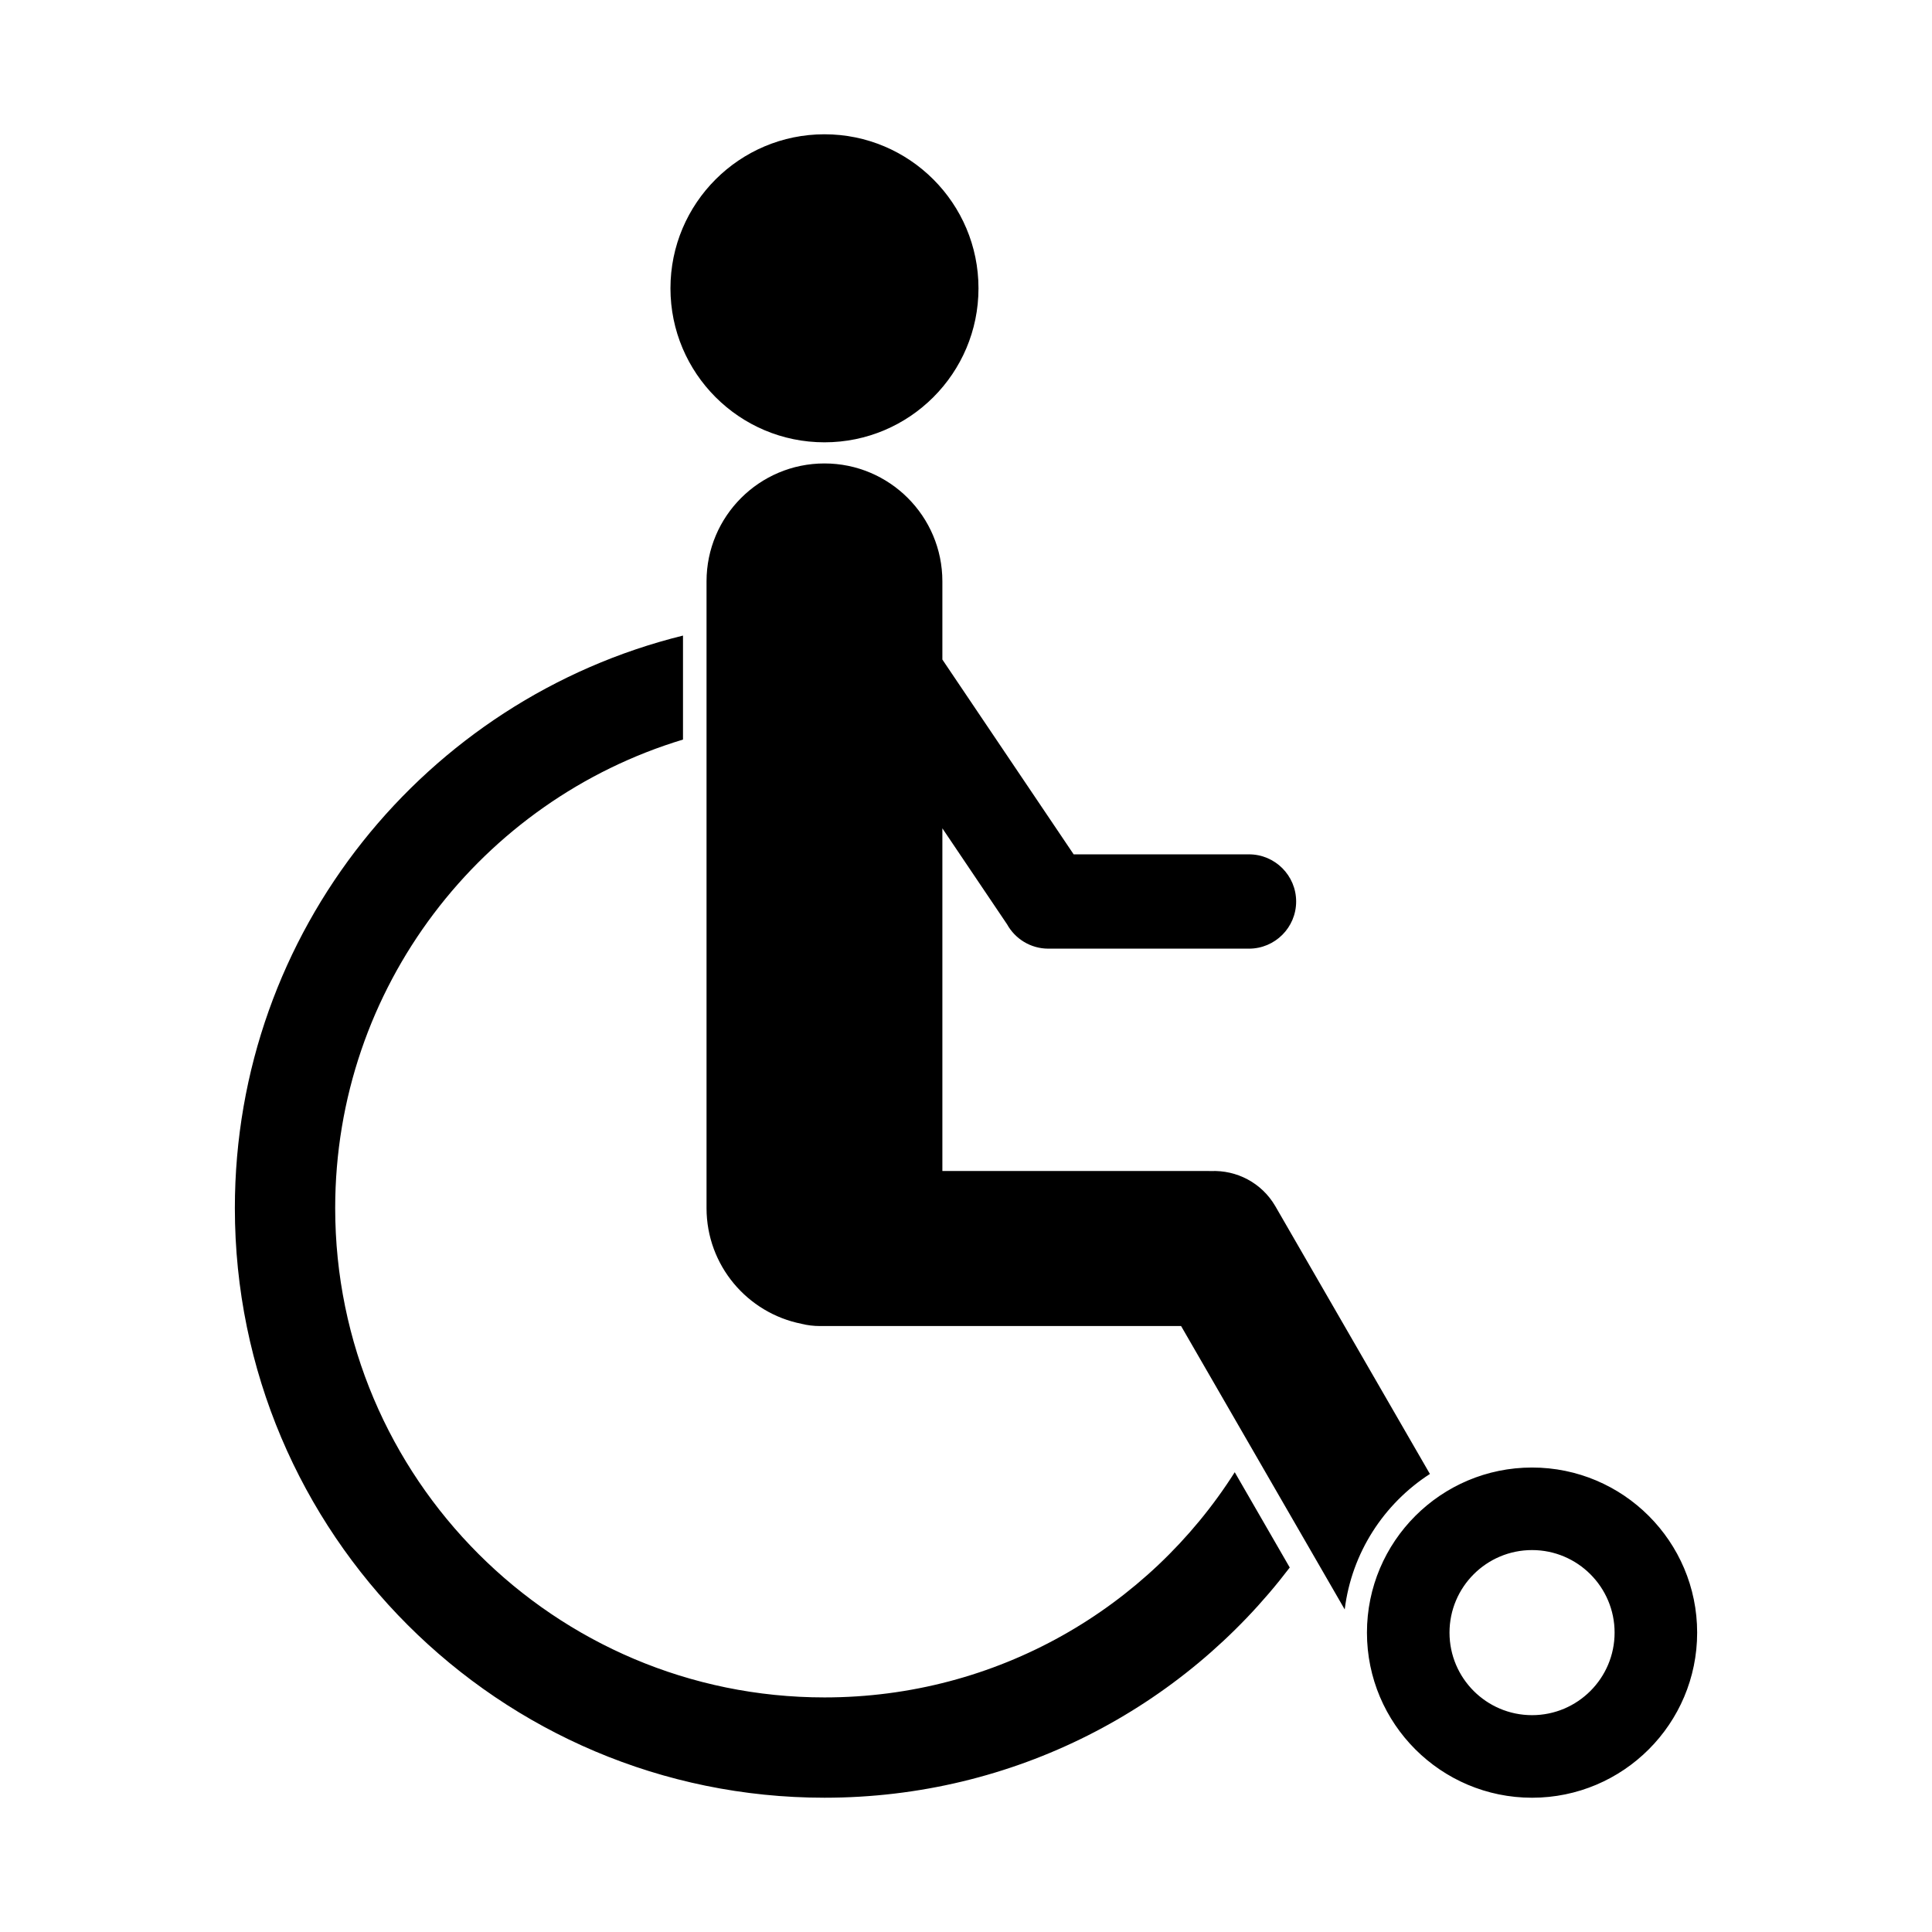 <?xml version="1.0" encoding="UTF-8"?>
<!-- Uploaded to: SVG Repo, www.svgrepo.com, Generator: SVG Repo Mixer Tools -->
<svg fill="#000000" width="800px" height="800px" version="1.1" viewBox="144 144 512 512" xmlns="http://www.w3.org/2000/svg">
 <path d="m550.01 532.91c24.145 0 43.754 19.609 43.754 43.754 0 24.152-19.609 43.754-43.754 43.754-24.152 0-43.754-19.602-43.754-43.754 0-24.145 19.602-43.754 43.754-43.754zm-64.219 26.504c-28.324 37.242-73.051 61-123.29 61-86.238 0-156.26-70.016-156.26-156.26 0-73.312 50.602-134.9 118.76-151.72v27.559c-53.309 16.098-92.172 65.629-92.172 124.16 0 71.574 58.102 129.68 129.68 129.68 45.68 0 85.875-23.672 108.71-59.68l14.578 25.254zm64.219-4.629c12.066 0 21.875 9.801 21.875 21.875 0 12.074-9.809 21.875-21.875 21.875-12.074 0-21.875-9.801-21.875-21.875 0-12.074 9.801-21.875 21.875-21.875zm-193.61-59.969c-14.336-2.844-25.16-15.492-25.16-30.66v-166.09c0-17.246 14.004-31.25 31.25-31.25 17.246 0 31.25 14.004 31.25 31.25v20.719l34.793 51.625h46.461c6.894 0 12.5 5.598 12.5 12.5 0 6.894-5.606 12.492-12.5 12.492h-53.168c-4.707 0-8.809-2.606-10.941-6.453l-17.145-25.434v90.805h70.211c0.309 0 0.613 0.008 0.922 0.023 6.785-0.316 13.5 3.07 17.129 9.352l40.941 70.918c-12.172 7.856-20.719 20.844-22.578 35.906l-43.359-75.105h-94.52-1.164c-1.699 0-3.344-0.203-4.93-0.59zm6.094-315.23c22.531 0 40.816 18.285 40.816 40.816 0 22.523-18.285 40.816-40.816 40.816s-40.816-18.293-40.816-40.816c0-22.531 18.285-40.816 40.816-40.816z" fill-rule="evenodd"/>
</svg>